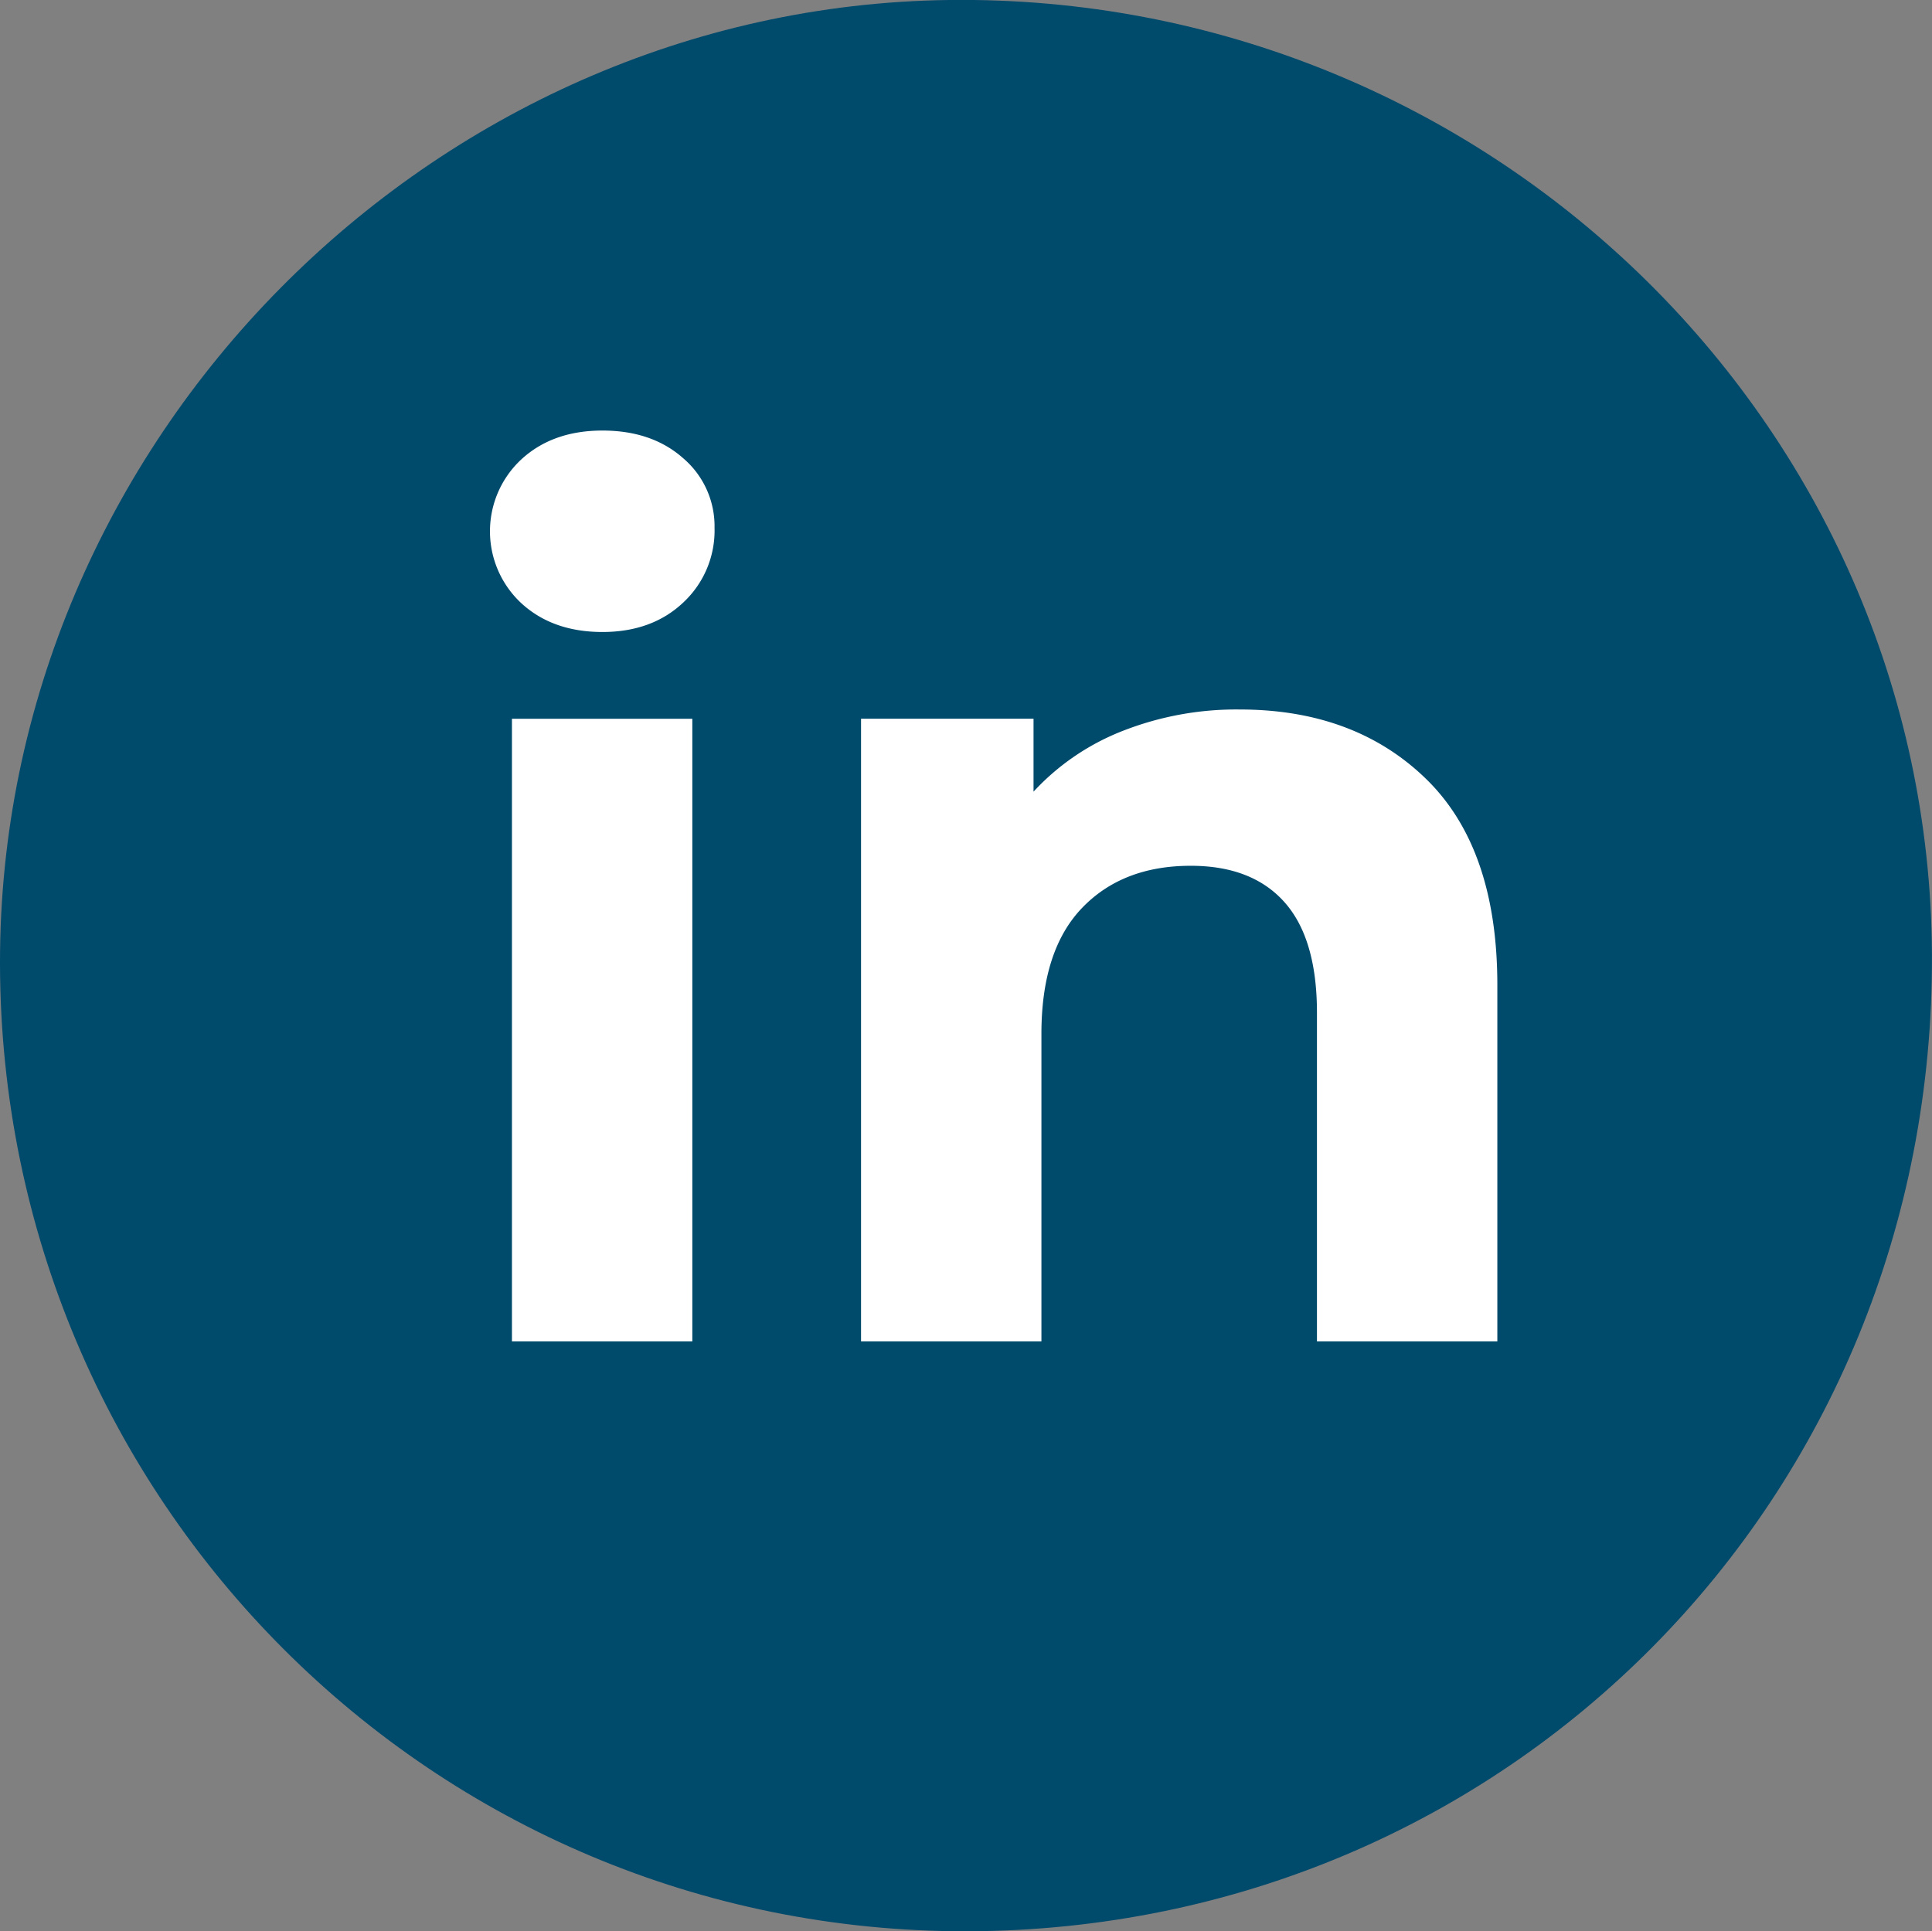 <svg xmlns="http://www.w3.org/2000/svg" viewBox="0 0 342.74 342.65"><rect x="0" y="0" width="342.74" height="342.65" fill="#808080" stroke="none"/><defs><style>.cls-1{fill:#004a6c;}.cls-2{fill:#fff;}</style></defs><g id="Layer_2" data-name="Layer 2"><g id="components"><path class="cls-1" d="M171.61,342.65C76.85,342.88.17,266.19,0,171-.17,78.27,76.58,1.18,168.33,0c95.13-1.2,173.89,74.79,174.4,169.24C343.26,265.86,267.38,342.41,171.61,342.65Z"/><path class="cls-2" d="M92.46,107a17.41,17.41,0,0,1,0-25.47q5.55-5.13,14.38-5.14t14.38,4.93a15.84,15.84,0,0,1,5.54,12.33,17.44,17.44,0,0,1-5.54,13.24q-5.55,5.25-14.38,5.24T92.46,107Zm-1.64,20.53h32V238h-32Z"/><path class="cls-2" d="M253,138.21q12.63,12.31,12.63,36.55V238h-32V179.69q0-13.14-5.75-19.61t-16.64-6.47q-12.12,0-19.3,7.5t-7.19,22.28V238h-32V127.52h30.6v12.94a42.6,42.6,0,0,1,15.82-10.78,55.11,55.11,0,0,1,20.74-3.8Q240.34,125.88,253,138.21Z"/></g></g></svg>